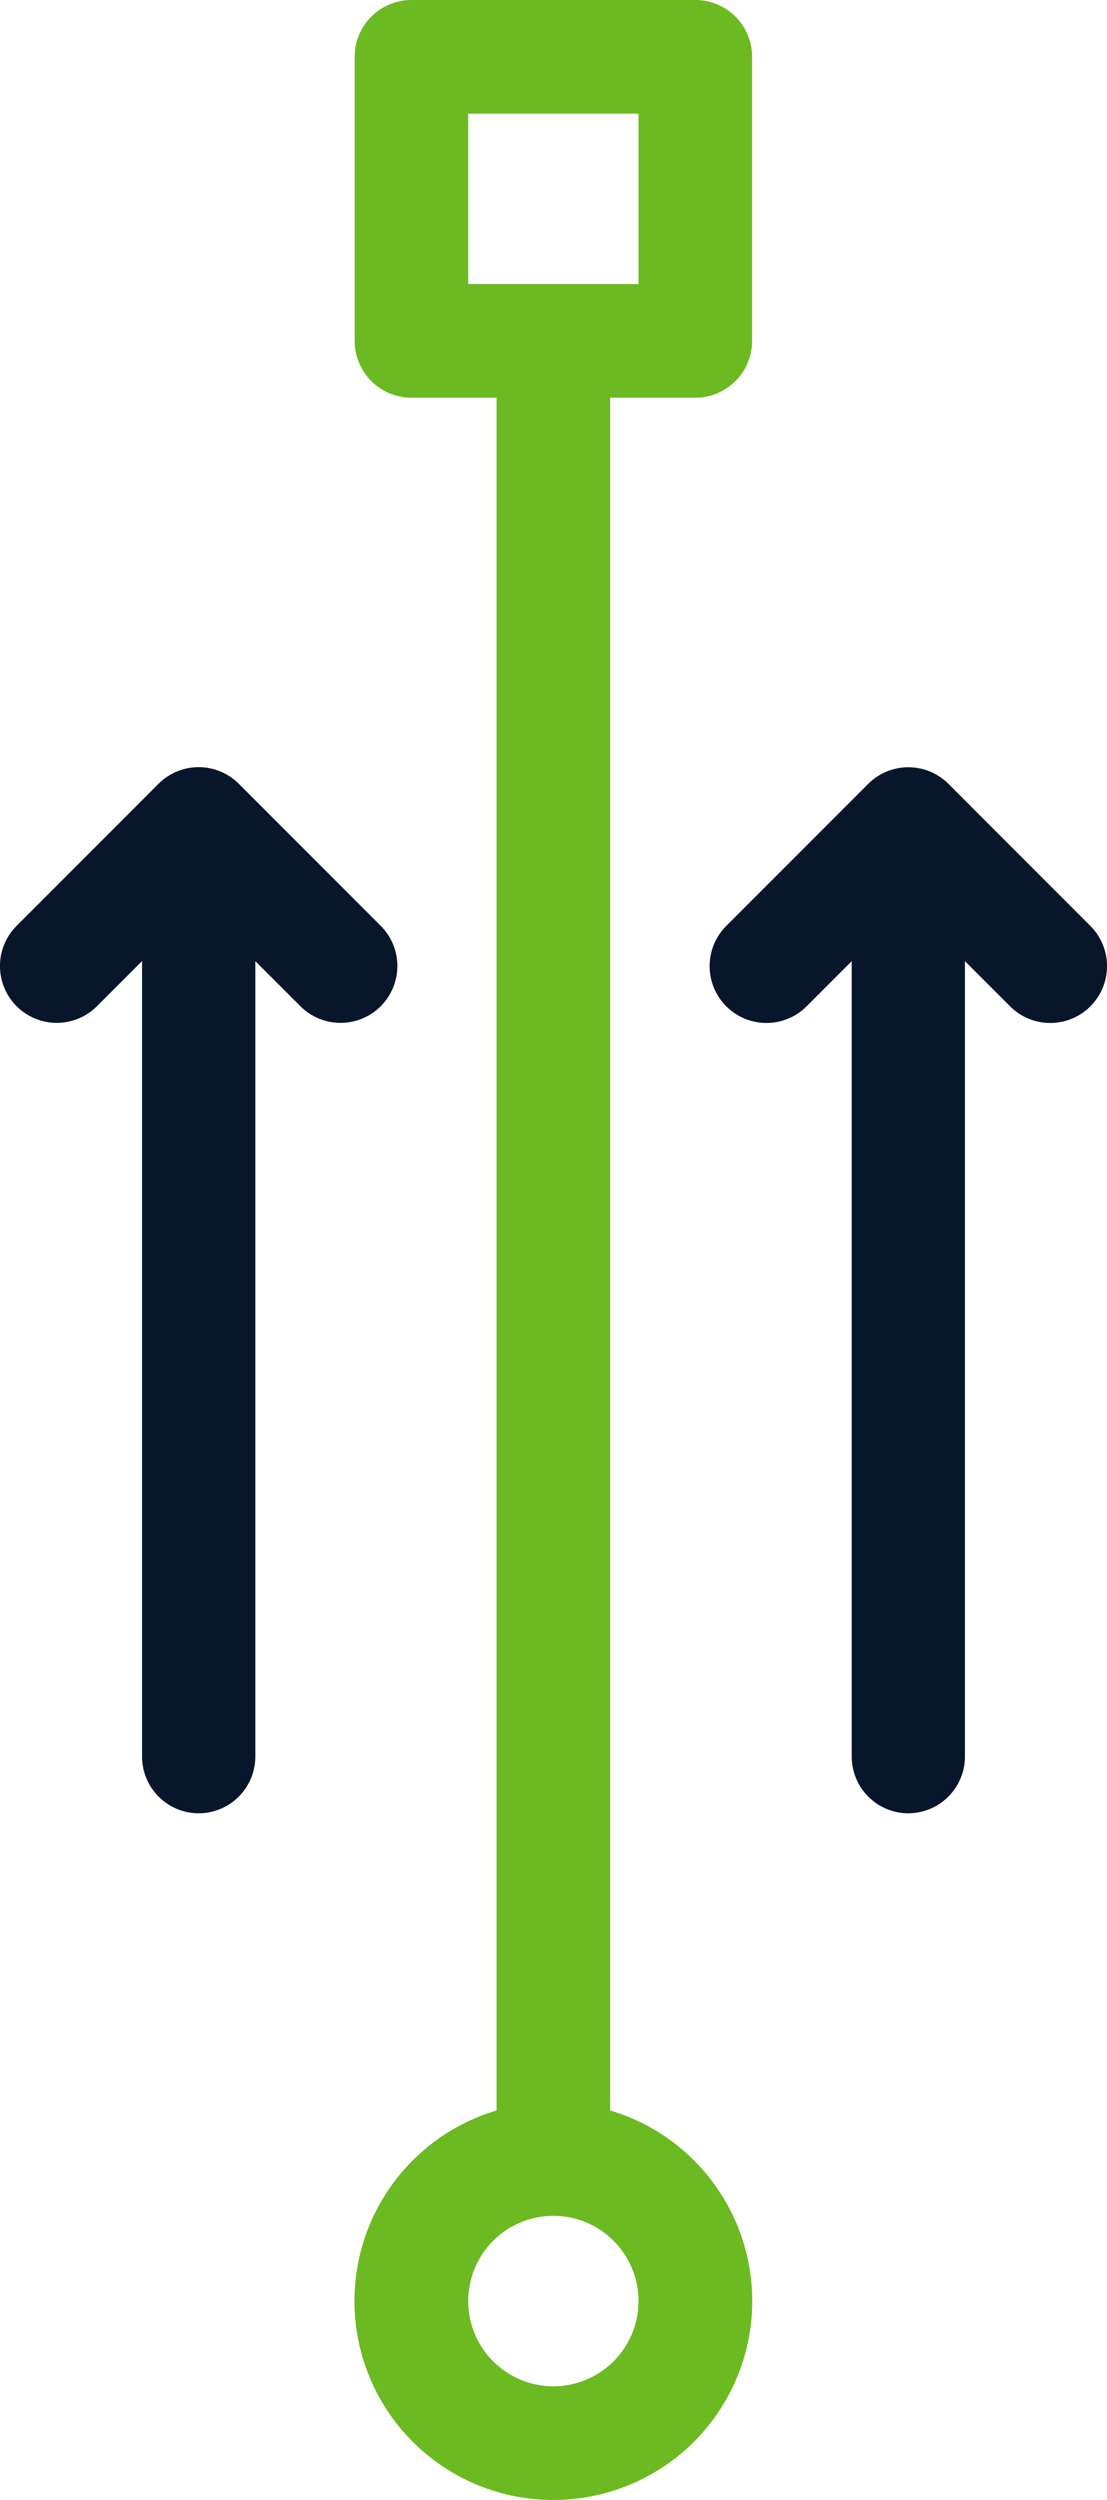 <svg xmlns="http://www.w3.org/2000/svg" width="56.698" height="127.93" viewBox="0 0 56.698 127.93"><defs><style>.a{fill:#6bba21;}.b{fill:#08162b;}</style></defs><g transform="translate(-82.714 -10)"><path class="a" d="M105.39,137.93A10.176,10.176,0,0,0,108.3,118V30.352h4.361a2.907,2.907,0,0,0,2.907-2.907V12.907A2.907,2.907,0,0,0,112.658,10H98.121a2.907,2.907,0,0,0-2.908,2.907V27.445a2.907,2.907,0,0,0,2.908,2.907h4.361V118a10.176,10.176,0,0,0,2.907,19.931ZM101.029,24.537V15.815h8.722v8.722Zm4.361,98.855a4.361,4.361,0,1,1-4.361,4.361h0A4.361,4.361,0,0,1,105.39,123.392Z" transform="translate(5.666)"></path><path class="b" d="M92.884,90.54a2.907,2.907,0,0,0,2.908-2.907v-40.7L98.1,49.239a2.909,2.909,0,0,0,4.114-4.114l-7.269-7.269a2.908,2.908,0,0,0-4.111,0l0,0-7.269,7.269a2.909,2.909,0,0,0,4.114,4.114l2.311-2.311v40.7A2.906,2.906,0,0,0,92.884,90.54Z" transform="translate(0 12.253)"></path><path class="b" d="M117.884,90.54a2.907,2.907,0,0,0,2.908-2.907v-40.7l2.311,2.311a2.909,2.909,0,0,0,4.114-4.114l-7.269-7.269a2.908,2.908,0,0,0-4.111,0l0,0-7.269,7.269a2.909,2.909,0,0,0,4.114,4.114l2.311-2.311v40.7A2.906,2.906,0,0,0,117.884,90.54Z" transform="translate(11.344 12.253)"></path></g></svg>